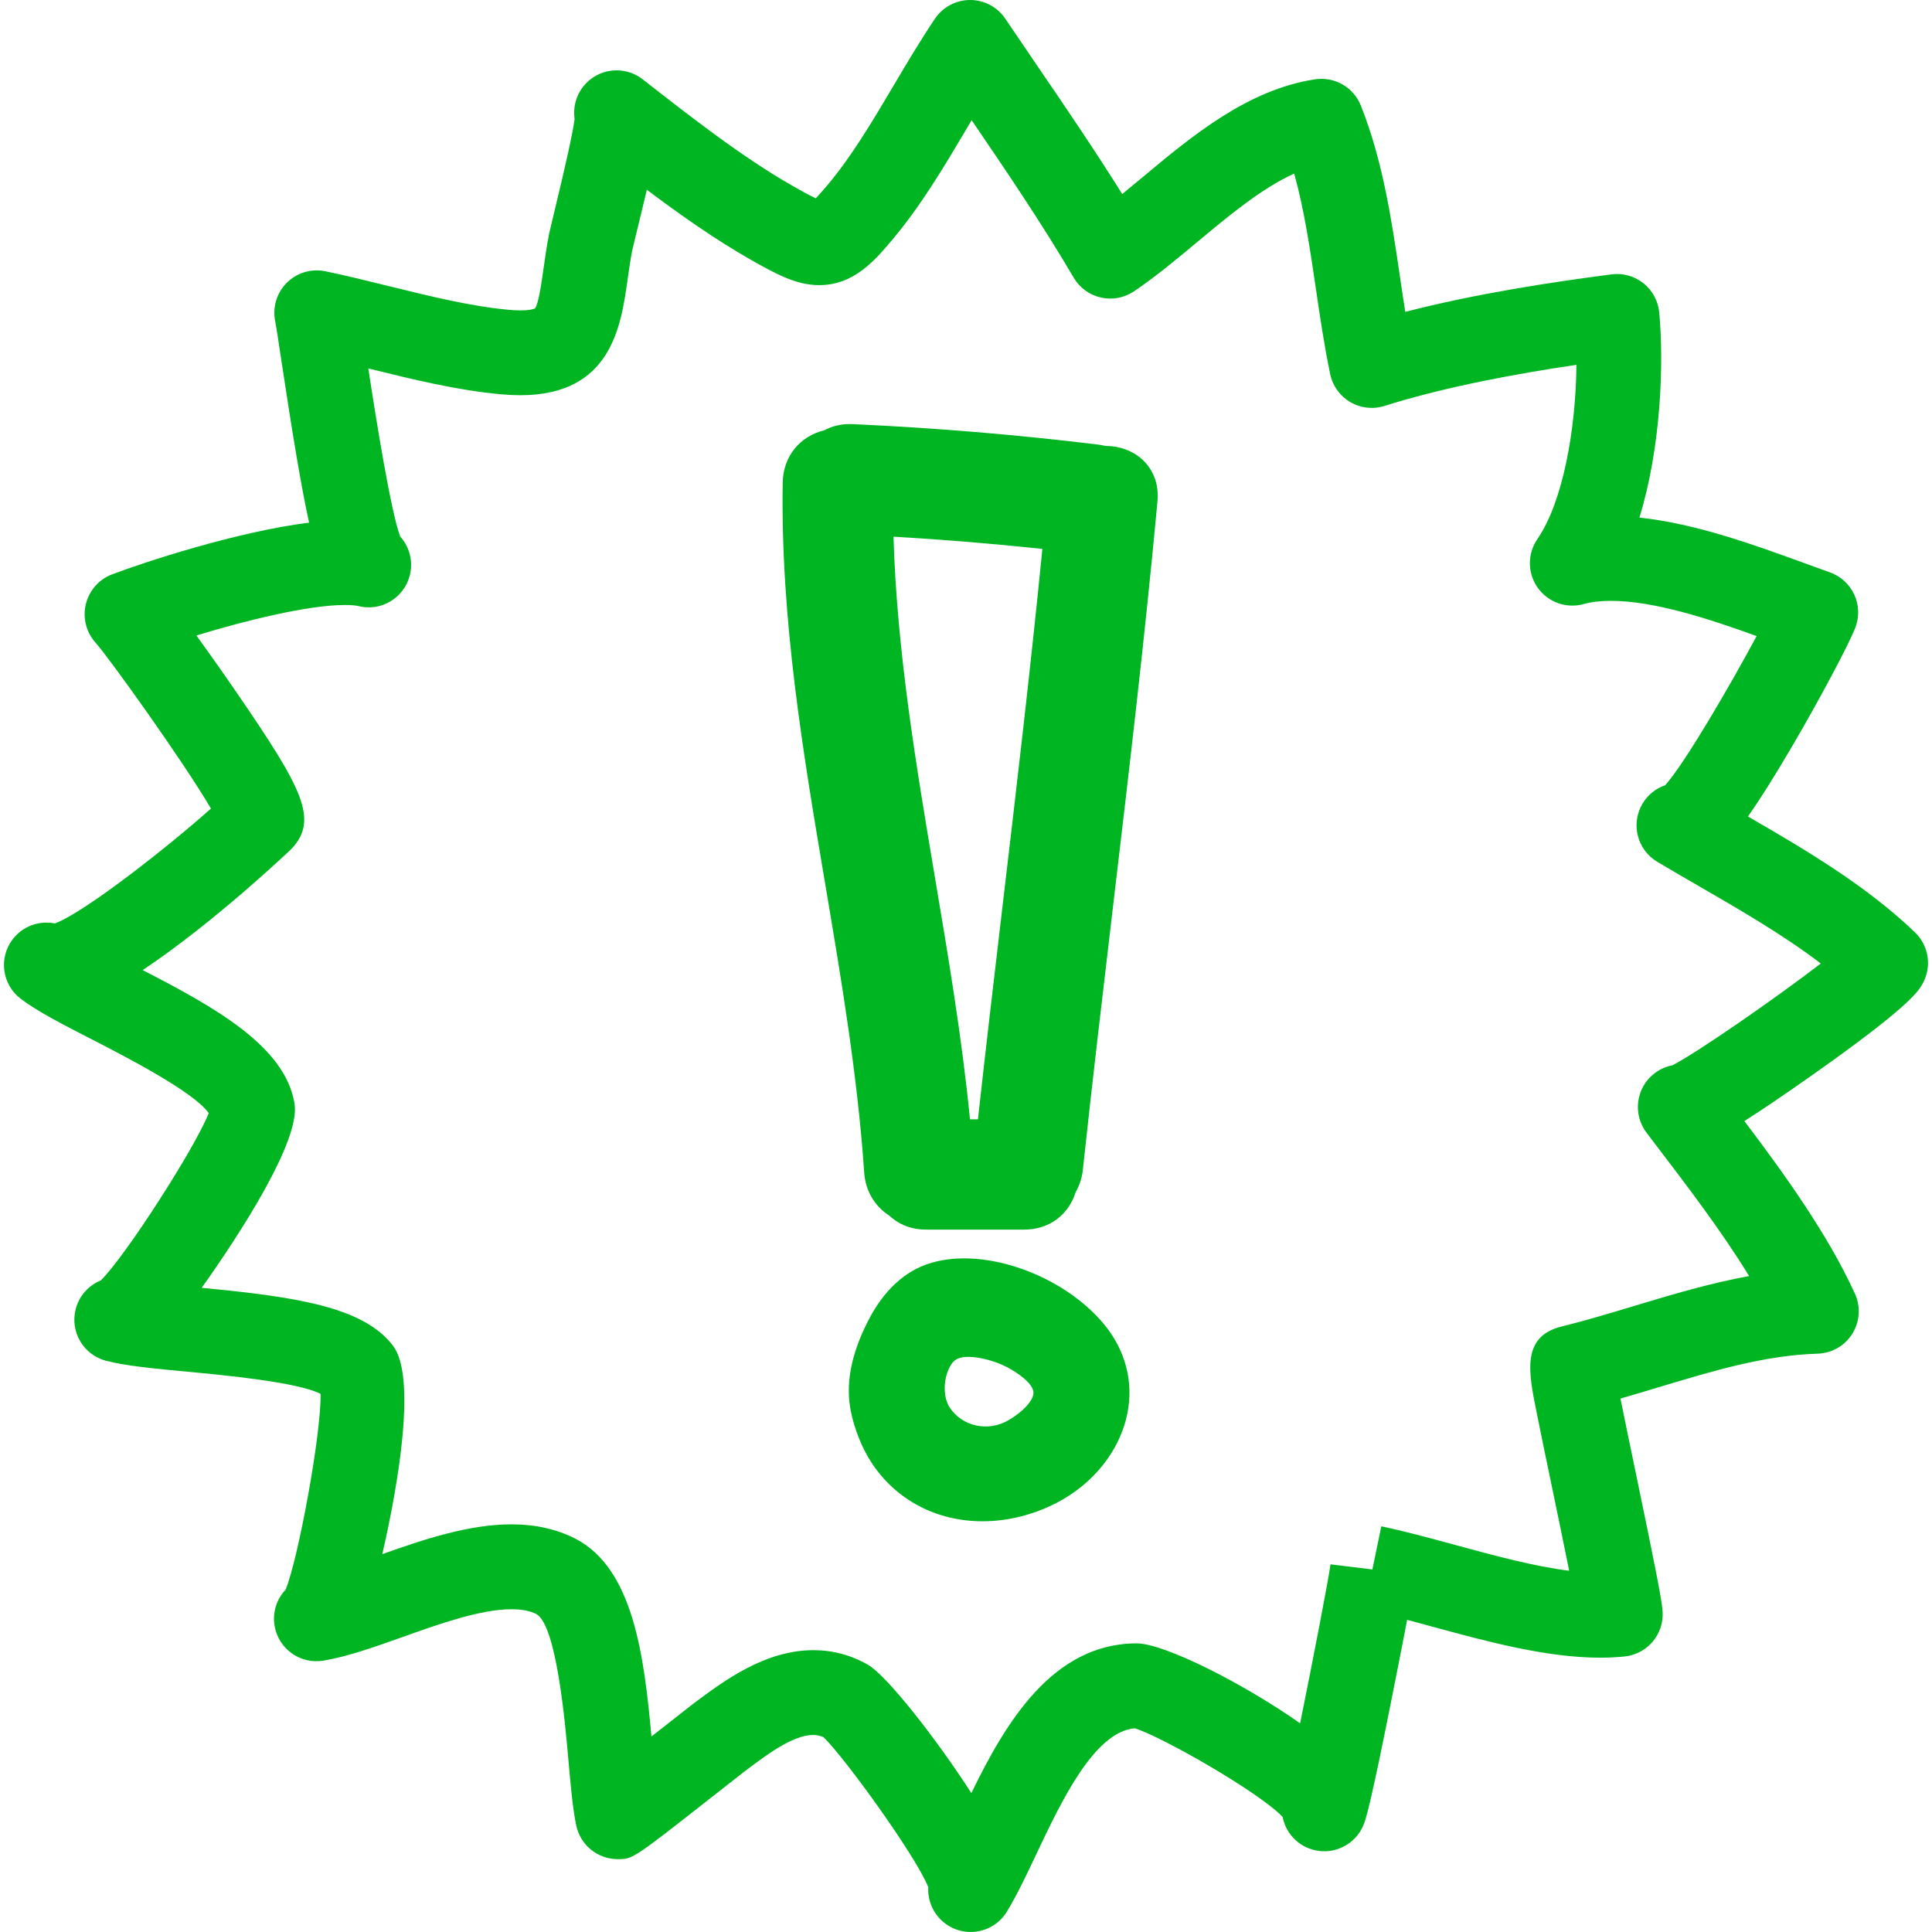 <?xml version="1.0" encoding="iso-8859-1"?>
<!-- Generator: Adobe Illustrator 16.0.0, SVG Export Plug-In . SVG Version: 6.00 Build 0)  -->
<!DOCTYPE svg PUBLIC "-//W3C//DTD SVG 1.1//EN" "http://www.w3.org/Graphics/SVG/1.1/DTD/svg11.dtd">
<svg fill="#00b522" version="1.1" id="Capa_1" xmlns="http://www.w3.org/2000/svg" xmlns:xlink="http://www.w3.org/1999/xlink" x="0px" y="0px"
	 width="473.532px" height="473.532px" viewBox="0 0 473.532 473.532" style="enable-background:new 0 0 473.532 473.532;"
	 xml:space="preserve">
<g>
	<g>
		<path d="M228.326,309.503c-6.573,1.92-11.882,6.855-15.782,14.676c-4.019,8.054-5.329,15.173-4.004,21.743
			c0.878,4.357,2.757,9.029,5.02,12.502c5.984,9.182,15.912,14.438,27.241,14.442l0,0c6.139,0,12.385-1.544,18.082-4.469
			c9.08-4.656,15.595-12.848,17.423-21.906c1.595-7.841-0.482-15.687-5.84-22.079C260.579,312.61,241.572,305.629,228.326,309.503z
			 M253.296,341.545c-0.111,1.396-1.757,3.94-6.042,6.5c-5.002,2.996-11.426,1.62-14.508-3.107
			c-1.736-2.666-1.561-7.475,0.389-10.502c0.629-0.975,1.572-1.873,4.207-1.873c1.348,0,2.925,0.238,4.809,0.736
			c3.204,0.843,6.23,2.387,8.739,4.474C252.042,338.742,253.409,340.185,253.296,341.545z"/>
		<path d="M270.978,109.304c-0.01,0-0.02,0-0.035,0c-0.563-0.147-1.158-0.256-1.772-0.335c-19.981-2.433-40.253-4.118-60.25-5.017
			l-0.67-0.015c-2.247,0-4.379,0.53-6.23,1.533c-6.015,1.452-10.057,6.444-10.171,12.73c-0.581,33.378,4.997,66.438,10.4,98.411
			c3.91,23.156,7.952,47.099,9.564,70.771c0.3,4.443,2.537,8.258,6.178,10.583c2.396,2.239,5.484,3.412,8.985,3.412h24.107
			c5.978,0,10.816-3.564,12.553-9.16c0.96-1.681,1.554-3.509,1.763-5.454c2.32-21.617,4.92-43.579,7.429-64.823
			c3.834-32.41,7.8-65.922,10.862-99.01c0.437-4.72-1.377-7.805-2.977-9.562C278.362,110.779,274.807,109.304,270.978,109.304z
			 M237.748,274.354c-1.98-20.008-5.345-40.02-8.612-59.42c-4.585-27.269-9.318-55.411-10.138-83.396
			c12.116,0.71,24.347,1.716,36.488,2.998c-2.864,29.016-6.322,58.379-9.679,86.823c-2.077,17.661-4.159,35.317-6.114,52.983h-1.945
			V274.354z"/>
		<path d="M428.426,200.123c2.884-4.103,6.266-9.47,10.395-16.478c6.825-11.585,14.421-25.829,15.95-29.889
			c0.984-2.615,0.873-5.522-0.311-8.059c-1.178-2.534-3.336-4.489-5.972-5.418c-1.97-0.693-4.087-1.467-6.307-2.28
			c-12.02-4.382-26.548-9.686-40.359-11.136c5.271-17.123,6.037-37.673,4.854-50.282c-0.264-2.813-1.66-5.397-3.869-7.157
			c-2.204-1.757-5.018-2.542-7.836-2.179c-14.675,1.925-32.936,4.654-50.541,9.199c-0.447-2.823-0.868-5.703-1.305-8.658
			c-2.057-13.939-4.18-28.36-9.588-41.921c-1.792-4.497-6.453-7.155-11.242-6.426c-16.523,2.544-30.112,13.873-42.102,23.872
			c-1.742,1.457-3.453,2.882-5.134,4.25c-6.764-10.816-13.979-21.403-21.018-31.72c-2.555-3.755-5.113-7.502-7.643-11.252
			C244.466,1.722,241.237,0,237.779,0c-3.458,0-6.693,1.722-8.625,4.588c-3.562,5.289-6.881,10.887-10.083,16.3
			c-5.294,8.939-10.291,17.384-16.262,24.481c-1.325,1.582-2.239,2.589-2.864,3.235c-1.767-0.815-4.425-2.329-5.74-3.083
			c-12.23-6.964-25.067-17.003-36.681-26.078c-4.517-3.532-11.055-2.734-14.594,1.788c-1.826,2.336-2.496,5.208-2.097,7.927
			c-0.374,3.077-2.136,11.115-5.256,23.94c-0.556,2.292-0.937,3.895-1.021,4.332c-0.562,2.928-0.96,5.735-1.331,8.361
			c-0.493,3.494-1.242,8.772-2.1,9.8c-0.01,0.005-0.863,0.49-3.557,0.49c-0.848,0-1.757-0.048-2.75-0.135
			c-9.381-0.848-19.527-3.354-29.338-5.778c-5.304-1.311-10.567-2.605-15.737-3.682c-3.43-0.706-6.982,0.355-9.458,2.828
			c-2.476,2.476-3.542,6.033-2.829,9.46c0.259,1.267,0.774,4.748,1.483,9.417c2.79,18.483,4.897,31.156,6.817,39.907
			c-17.786,2.209-40.622,9.771-48.345,12.703c-3.211,1.224-5.578,3.994-6.385,7.332c-0.8,3.344,0.137,6.911,2.445,9.453
			c3.136,3.463,21.543,29.155,28.231,40.591c-10.229,9.146-30.815,25.369-38.24,28.157c-3.801-0.764-7.878,0.614-10.374,3.91
			c-3.468,4.575-2.575,11.101,2.005,14.568c4.068,3.082,10.286,6.276,17.484,9.969c7.686,3.95,25.047,12.857,28.584,18.057
			c-3.486,8.729-20.426,35.049-26.449,40.989c-2.928,1.188-5.276,3.697-6.145,6.987c-1.462,5.556,1.856,11.243,7.409,12.705l0,0
			c4.799,1.26,11.824,1.92,19.967,2.687c8.991,0.849,26.931,2.534,32.631,5.423c0.17,10.004-5.507,40.502-8.554,47.973
			c-2.173,2.29-3.288,5.534-2.719,8.896c0.955,5.656,6.312,9.47,11.979,8.525l0,0c0.01,0,0.02,0,0.03-0.005
			c5.972-1.011,12.522-3.352,19.459-5.819c8.907-3.179,19.012-6.774,26.593-6.774c2.557,0,4.575,0.396,6.16,1.209
			c4.905,2.92,6.995,26.689,7.785,35.643c0.561,6.367,1.046,11.867,1.914,16.087c0.993,4.839,5.246,8.312,10.187,8.312
			c3.677,0,3.677,0,22.889-15.082c4.212-3.311,7.729-6.068,8.231-6.454c5.903-4.412,14.081-10.79,19.319-8.353
			c5.167,4.966,22.696,29.208,25.672,36.77c-0.198,3.687,1.579,7.368,4.954,9.439c1.696,1.036,3.572,1.534,5.423,1.534
			c3.501,0,6.919-1.768,8.879-4.972l0,0c0.005-0.01,0.01-0.021,0.016-0.03c2.447-3.997,4.783-8.942,7.256-14.173
			c6.002-12.695,14.178-29.985,24.11-30.742c6.657,2.057,30.427,15.641,36.206,21.703c0.66,3.412,3.011,6.408,6.494,7.739
			c5.363,2.062,11.375-0.63,13.432-5.987c0.422-1.102,1.533-4.012,7.216-32.768c1.452-7.333,2.56-12.939,3.382-17.281
			c2.021,0.539,4.104,1.103,6.216,1.682c13.07,3.56,27.883,7.597,41.081,7.597l0,0c2.056,0,4.057-0.102,6.007-0.3
			c5.561-0.574,9.679-5.443,9.312-11.029c-0.192-2.89-1.848-11.197-6.728-34.693c-1.209-5.804-2.575-12.385-3.605-17.493
			c3.174-0.909,6.307-1.849,9.389-2.783c13.371-4.026,26-7.83,38.923-8.216c3.483-0.102,6.688-1.939,8.526-4.9
			c1.843-2.96,2.076-6.646,0.629-9.815c-6.591-14.411-17.016-28.96-27.091-42.3c4.002-2.539,9.141-6.002,15.858-10.725
			c24.553-17.255,26.721-21.027,27.767-22.841c2.382-4.144,1.63-9.374-1.812-12.68C457.462,217.102,442.782,208.426,428.426,200.123
			z M409.921,261.1c-1.538,0.295-3.041,0.935-4.377,1.95c-4.57,3.474-5.453,10.004-1.98,14.573l0,0l0,0c0,0,0.006,0,0.006,0.011
			l2.092,2.752c7.789,10.207,16.325,21.394,23.044,32.377c-9.704,1.763-19.032,4.57-28.163,7.323
			c-6.124,1.843-11.897,3.585-17.747,5.026c-9.902,2.402-8.146,11.192-6.286,20.505c1.005,5.053,2.422,11.857,3.885,18.891
			c1.289,6.195,2.919,14.076,4.209,20.479c-8.744-1.092-18.52-3.753-28.051-6.353c-6.337-1.727-12.314-3.352-17.991-4.535
			l-2.193,10.572l-10.263-1.254c-0.36,2.936-4.286,23.455-7.449,38.963c-13.812-9.714-33.104-19.499-39.989-19.596
			c-20.774,0-32.296,19.662-40.586,36.693c-8.782-13.599-20.764-28.812-25.329-31.433c-4.144-2.387-8.647-3.59-13.373-3.59
			c-11.903,0-21.97,7.53-29.328,13.025c-0.391,0.294-4.113,3.209-8.584,6.723c-0.589,0.468-1.191,0.935-1.8,1.412
			c-1.797-19.891-4.497-41.233-18.662-48.495c-4.535-2.325-9.803-3.504-15.658-3.504c-10.496,0-21.635,3.743-31.646,7.303
			c4.047-17.58,8.369-43.488,2.633-51.064c-7.249-9.587-23.999-12.024-46.897-14.208c9.493-13.355,24.194-36.049,22.759-45.098
			c-2.237-14.106-19.608-23.699-37.231-32.778c17.43-11.57,36.259-29.475,36.508-29.744c6.782-7.203,2.387-15.069-12.974-37.549
			c-3.166-4.639-6.931-9.974-10.367-14.722c12.162-3.702,27.449-7.477,36.465-7.477c1.945,0,2.907,0.188,3.229,0.272
			c5.591,1.404,11.223-1.986,12.622-7.557c0.874-3.488-0.127-7.015-2.372-9.506c-2.32-6.292-5.898-28.718-7.805-41.188
			c0.066,0.016,0.129,0.031,0.195,0.054c10.572,2.61,21.503,5.314,32.464,6.297c1.658,0.149,3.194,0.218,4.618,0.218
			c22.259,0,24.661-16.953,26.248-28.167c0.328-2.321,0.67-4.786,1.15-7.27c0.104-0.47,0.403-1.711,0.82-3.428
			c1.062-4.347,1.988-8.152,2.773-11.496c8.163,6.139,16.742,12.177,25.349,17.082c6.675,3.801,11.461,6.297,16.899,6.297
			c8.554,0,13.749-6.172,17.917-11.128c7.079-8.409,12.756-17.997,18.248-27.274c0.398-0.675,0.8-1.351,1.195-2.023
			c8.582,12.586,17.367,25.558,25.009,38.585c1.447,2.48,3.859,4.243,6.658,4.877c2.808,0.64,5.743,0.086,8.124-1.518
			c5.297-3.573,10.512-7.922,15.564-12.132c7.738-6.459,15.686-13.083,23.704-16.729c2.463,8.856,3.864,18.352,5.321,28.257
			c1.006,6.87,2.057,13.977,3.499,20.898c0.6,2.876,2.387,5.359,4.92,6.848c2.539,1.487,5.586,1.835,8.379,0.947
			c15.234-4.789,32.672-7.939,47.053-10.072c-0.132,15.724-3.285,33.585-9.572,42.71c-2.478,3.6-2.442,8.369,0.092,11.933
			c2.544,3.562,7.033,5.165,11.248,3.989c1.884-0.521,4.128-0.785,6.677-0.785c10.689,0,24.101,4.441,35.724,8.628
			c-6.484,12.093-17.539,31.09-22.403,36.559c-2.28,0.78-4.296,2.352-5.606,4.593c-2.879,4.928-1.249,11.255,3.656,14.178
			c3.255,1.945,6.611,3.884,10.014,5.85c10.349,5.986,20.957,12.121,30.066,19.077C435.261,244.627,415.924,258.038,409.921,261.1z"
			/>
	</g>
</g>
<g>
</g>
<g>
</g>
<g>
</g>
<g>
</g>
<g>
</g>
<g>
</g>
<g>
</g>
<g>
</g>
<g>
</g>
<g>
</g>
<g>
</g>
<g>
</g>
<g>
</g>
<g>
</g>
<g>
</g>
</svg>
